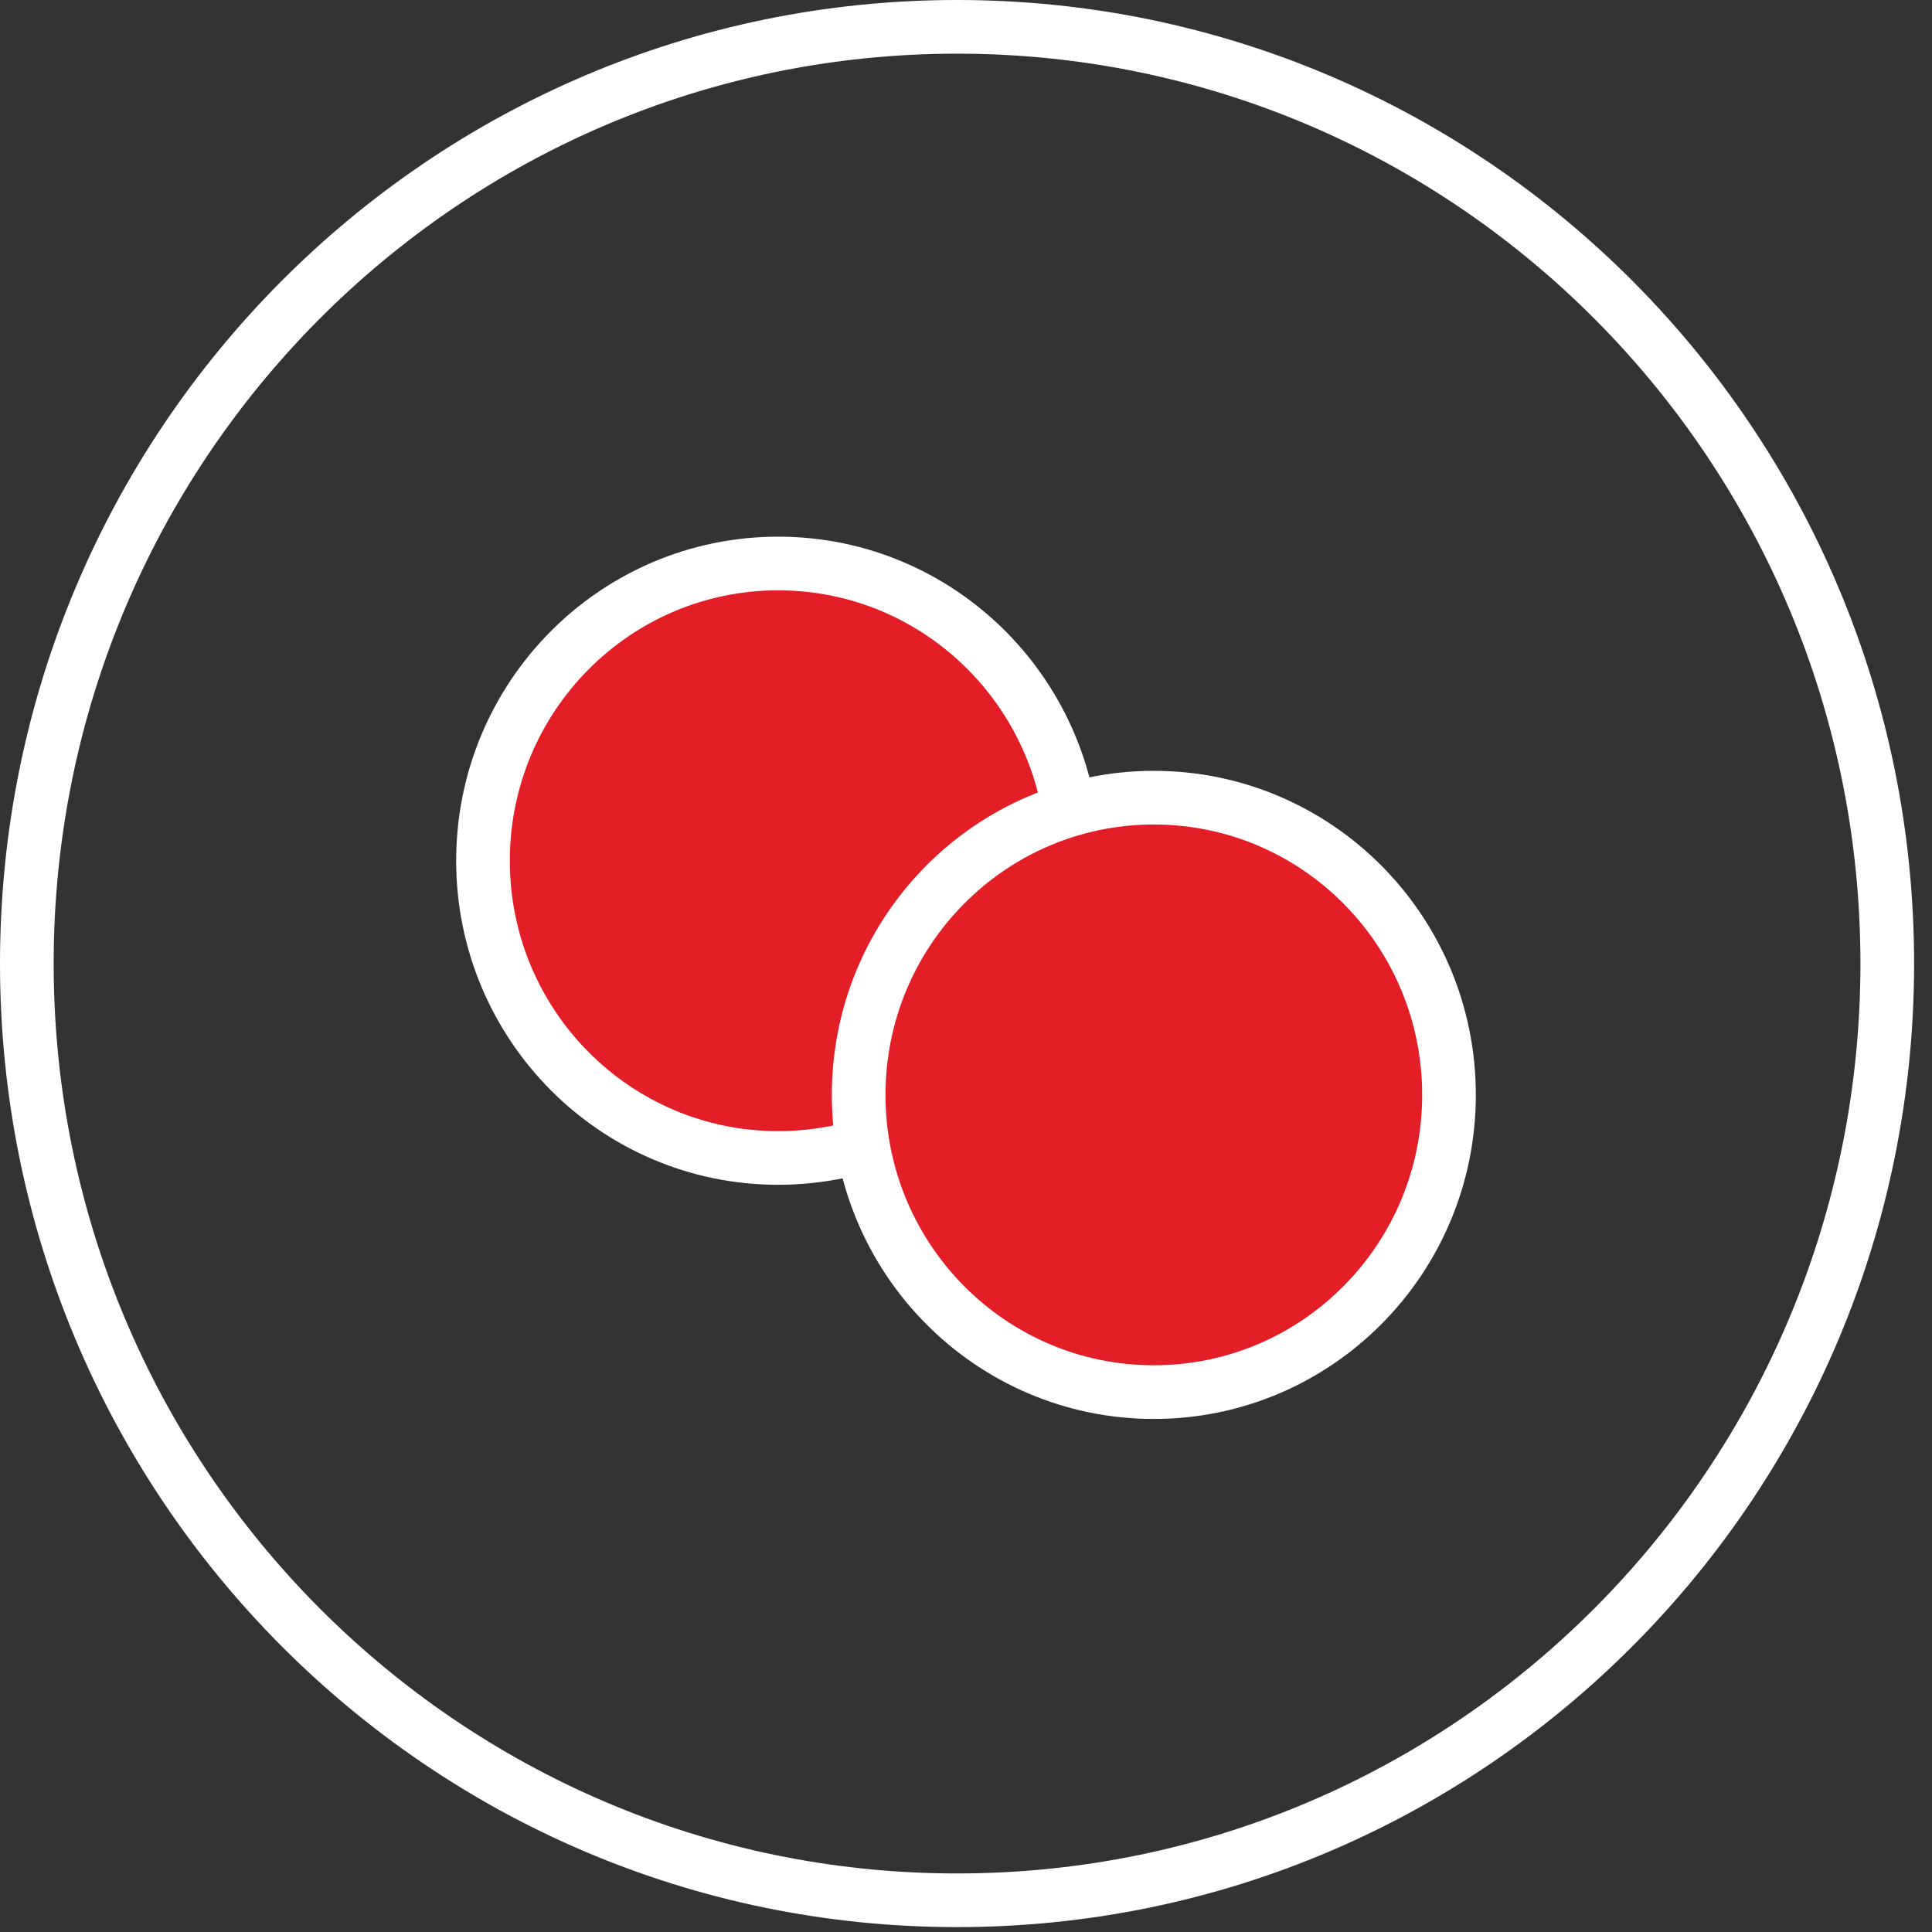 <svg width="72" height="72" viewBox="0 0 72 72" fill="none" xmlns="http://www.w3.org/2000/svg">
<rect x="0" y="0" width="72" height="72" fill="#333333" stroke="none"/>
<g clip-path="url(#clip0_2769_243)">
<path d="M35.667 70.818C54.812 70.818 70.333 55.189 70.333 35.909C70.333 16.629 54.812 1 35.667 1C16.521 1 1 16.629 1 35.909C1 55.189 16.521 70.818 35.667 70.818Z" stroke="white" stroke-width="2" stroke-miterlimit="10"/>
<path d="M29 43.154C35.075 43.154 40 38.194 40 32.077C40 25.959 35.075 21 29 21C22.925 21 18 25.959 18 32.077C18 38.194 22.925 43.154 29 43.154Z" fill="#E31E26" stroke="white" stroke-width="2" stroke-miterlimit="10"/>
<path d="M43 51.88C49.075 51.88 54 46.921 54 40.803C54 34.686 49.075 29.727 43 29.727C36.925 29.727 32 34.686 32 40.803C32 46.921 36.925 51.88 43 51.88Z" fill="#E31E26" stroke="white" stroke-width="2" stroke-miterlimit="10"/>
</g>
<defs>
<clipPath id="clip0_2769_243">
<rect width="72" height="72" fill="white"/>
</clipPath>
</defs>
</svg>
